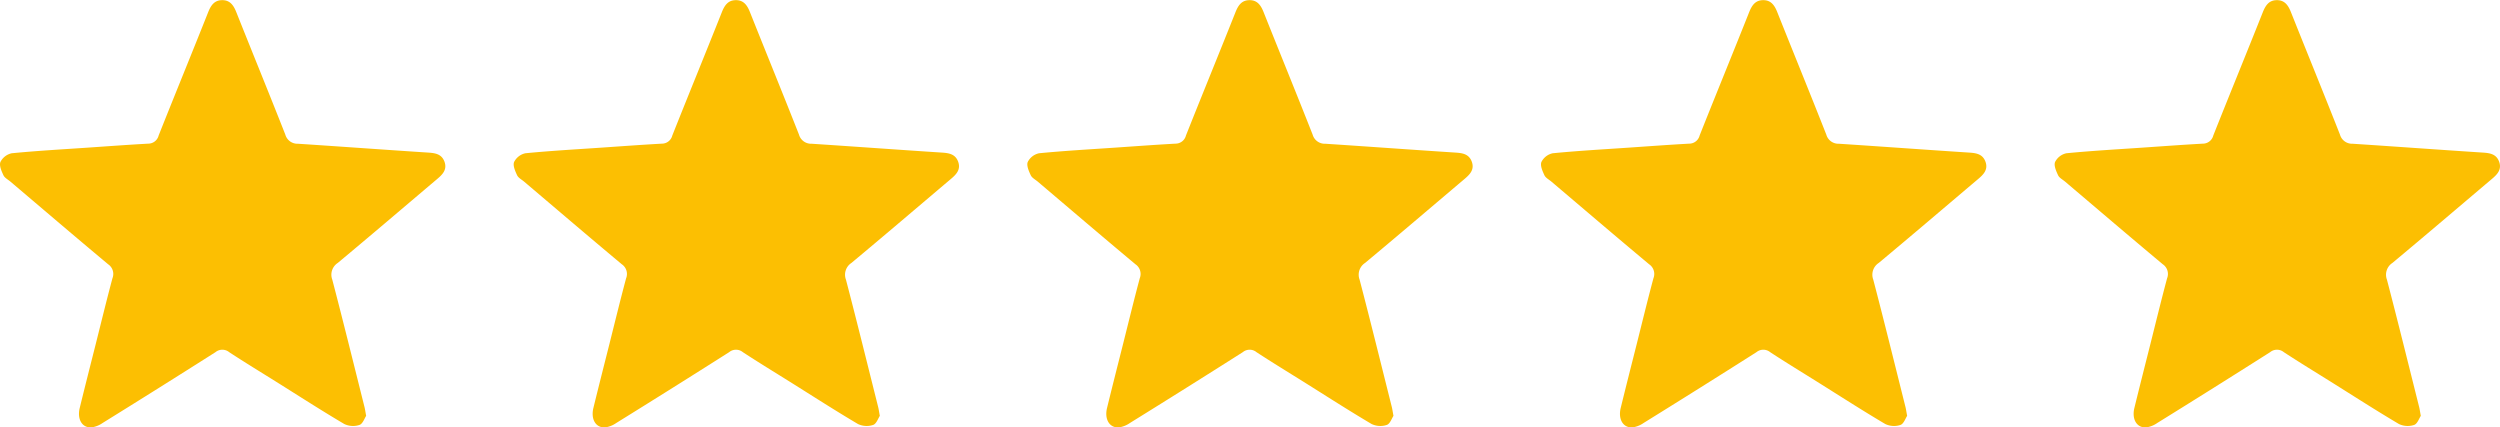 <svg xmlns="http://www.w3.org/2000/svg" width="113.035" height="19.316" viewBox="0 0 113.035 19.316">
  <g id="Group_9074" data-name="Group 9074" transform="translate(-407 -5646.356)">
    <path id="Path_13531" data-name="Path 13531" d="M846.561,308.719c-.071.1-.151.356-.3.408a.917.917,0,0,1-.687-.04c-1.038-.613-2.052-1.267-3.074-1.907-.711-.445-1.428-.881-2.13-1.341a.49.49,0,0,0-.623,0q-2.539,1.613-5.1,3.2a1.164,1.164,0,0,1-.5.2c-.427.028-.661-.366-.536-.879.236-.966.482-1.93.725-2.894.249-.99.49-1.982.754-2.968a.528.528,0,0,0-.193-.633c-1.481-1.236-2.948-2.49-4.419-3.738-.11-.093-.261-.169-.317-.289-.087-.187-.2-.443-.135-.6a.747.747,0,0,1,.513-.394c1.148-.112,2.3-.176,3.453-.255.9-.062,1.806-.128,2.709-.179a.486.486,0,0,0,.477-.366c.739-1.861,1.5-3.714,2.239-5.574.122-.306.277-.545.632-.548s.517.231.639.538c.736,1.848,1.49,3.689,2.218,5.54a.568.568,0,0,0,.57.414c1.963.128,3.926.273,5.889.4.321.021.607.066.735.405.138.368-.09.59-.34.8-1.493,1.263-2.98,2.533-4.482,3.784a.635.635,0,0,0-.247.76c.5,1.911.972,3.83,1.453,5.746C846.51,308.407,846.523,308.511,846.561,308.719Z" transform="translate(-423.006 5356.441)" fill="#fcbf02"/>
    <path id="Path_13532" data-name="Path 13532" d="M846.561,308.719c-.071.1-.151.356-.3.408a.917.917,0,0,1-.687-.04c-1.038-.613-2.052-1.267-3.074-1.907-.711-.445-1.428-.881-2.13-1.341a.49.49,0,0,0-.623,0q-2.539,1.613-5.1,3.2a1.164,1.164,0,0,1-.5.2c-.427.028-.661-.366-.536-.879.236-.966.482-1.93.725-2.894.249-.99.49-1.982.754-2.968a.528.528,0,0,0-.193-.633c-1.481-1.236-2.948-2.49-4.419-3.738-.11-.093-.261-.169-.317-.289-.087-.187-.2-.443-.135-.6a.747.747,0,0,1,.513-.394c1.148-.112,2.3-.176,3.453-.255.9-.062,1.806-.128,2.709-.179a.486.486,0,0,0,.477-.366c.739-1.861,1.5-3.714,2.239-5.574.122-.306.277-.545.632-.548s.517.231.639.538c.736,1.848,1.49,3.689,2.218,5.54a.568.568,0,0,0,.57.414c1.963.128,3.926.273,5.889.4.321.021.607.066.735.405.138.368-.09.59-.34.8-1.493,1.263-2.98,2.533-4.482,3.784a.635.635,0,0,0-.247.76c.5,1.911.972,3.83,1.453,5.746C846.51,308.407,846.523,308.511,846.561,308.719Z" transform="translate(-399.781 5356.441)" fill="#fcbf02"/>
    <path id="Path_13533" data-name="Path 13533" d="M846.561,308.719c-.071.1-.151.356-.3.408a.917.917,0,0,1-.687-.04c-1.038-.613-2.052-1.267-3.074-1.907-.711-.445-1.428-.881-2.13-1.341a.49.49,0,0,0-.623,0q-2.539,1.613-5.1,3.2a1.164,1.164,0,0,1-.5.2c-.427.028-.661-.366-.536-.879.236-.966.482-1.93.725-2.894.249-.99.49-1.982.754-2.968a.528.528,0,0,0-.193-.633c-1.481-1.236-2.948-2.49-4.419-3.738-.11-.093-.261-.169-.317-.289-.087-.187-.2-.443-.135-.6a.747.747,0,0,1,.513-.394c1.148-.112,2.3-.176,3.453-.255.9-.062,1.806-.128,2.709-.179a.486.486,0,0,0,.477-.366c.739-1.861,1.5-3.714,2.239-5.574.122-.306.277-.545.632-.548s.517.231.639.538c.736,1.848,1.49,3.689,2.218,5.54a.568.568,0,0,0,.57.414c1.963.128,3.926.273,5.889.4.321.021.607.066.735.405.138.368-.09.59-.34.8-1.493,1.263-2.98,2.533-4.482,3.784a.635.635,0,0,0-.247.76c.5,1.911.972,3.83,1.453,5.746C846.51,308.407,846.523,308.511,846.561,308.719Z" transform="translate(-376.557 5356.441)" fill="#fcbf02"/>
    <path id="Path_13534" data-name="Path 13534" d="M846.561,308.719c-.071.1-.151.356-.3.408a.917.917,0,0,1-.687-.04c-1.038-.613-2.052-1.267-3.074-1.907-.711-.445-1.428-.881-2.13-1.341a.49.49,0,0,0-.623,0q-2.539,1.613-5.1,3.2a1.164,1.164,0,0,1-.5.2c-.427.028-.661-.366-.536-.879.236-.966.482-1.93.725-2.894.249-.99.49-1.982.754-2.968a.528.528,0,0,0-.193-.633c-1.481-1.236-2.948-2.49-4.419-3.738-.11-.093-.261-.169-.317-.289-.087-.187-.2-.443-.135-.6a.747.747,0,0,1,.513-.394c1.148-.112,2.3-.176,3.453-.255.9-.062,1.806-.128,2.709-.179a.486.486,0,0,0,.477-.366c.739-1.861,1.5-3.714,2.239-5.574.122-.306.277-.545.632-.548s.517.231.639.538c.736,1.848,1.49,3.689,2.218,5.54a.568.568,0,0,0,.57.414c1.963.128,3.926.273,5.889.4.321.021.607.066.735.405.138.368-.09.59-.34.8-1.493,1.263-2.98,2.533-4.482,3.784a.635.635,0,0,0-.247.76c.5,1.911.972,3.83,1.453,5.746C846.51,308.407,846.523,308.511,846.561,308.719Z" transform="translate(-353.332 5356.441)" fill="#fcbf02"/>
    <path id="Path_13535" data-name="Path 13535" d="M846.561,308.719c-.071.1-.151.356-.3.408a.917.917,0,0,1-.687-.04c-1.038-.613-2.052-1.267-3.074-1.907-.711-.445-1.428-.881-2.13-1.341a.49.49,0,0,0-.623,0q-2.539,1.613-5.1,3.2a1.164,1.164,0,0,1-.5.2c-.427.028-.661-.366-.536-.879.236-.966.482-1.93.725-2.894.249-.99.49-1.982.754-2.968a.528.528,0,0,0-.193-.633c-1.481-1.236-2.948-2.49-4.419-3.738-.11-.093-.261-.169-.317-.289-.087-.187-.2-.443-.135-.6a.747.747,0,0,1,.513-.394c1.148-.112,2.3-.176,3.453-.255.9-.062,1.806-.128,2.709-.179a.486.486,0,0,0,.477-.366c.739-1.861,1.5-3.714,2.239-5.574.122-.306.277-.545.632-.548s.517.231.639.538c.736,1.848,1.49,3.689,2.218,5.54a.568.568,0,0,0,.57.414c1.963.128,3.926.273,5.889.4.321.021.607.066.735.405.138.368-.09.59-.34.8-1.493,1.263-2.98,2.533-4.482,3.784a.635.635,0,0,0-.247.76c.5,1.911.972,3.83,1.453,5.746C846.51,308.407,846.523,308.511,846.561,308.719Z" transform="translate(-330.107 5356.441)" fill="#fcbf02"/>
  </g>
</svg>
